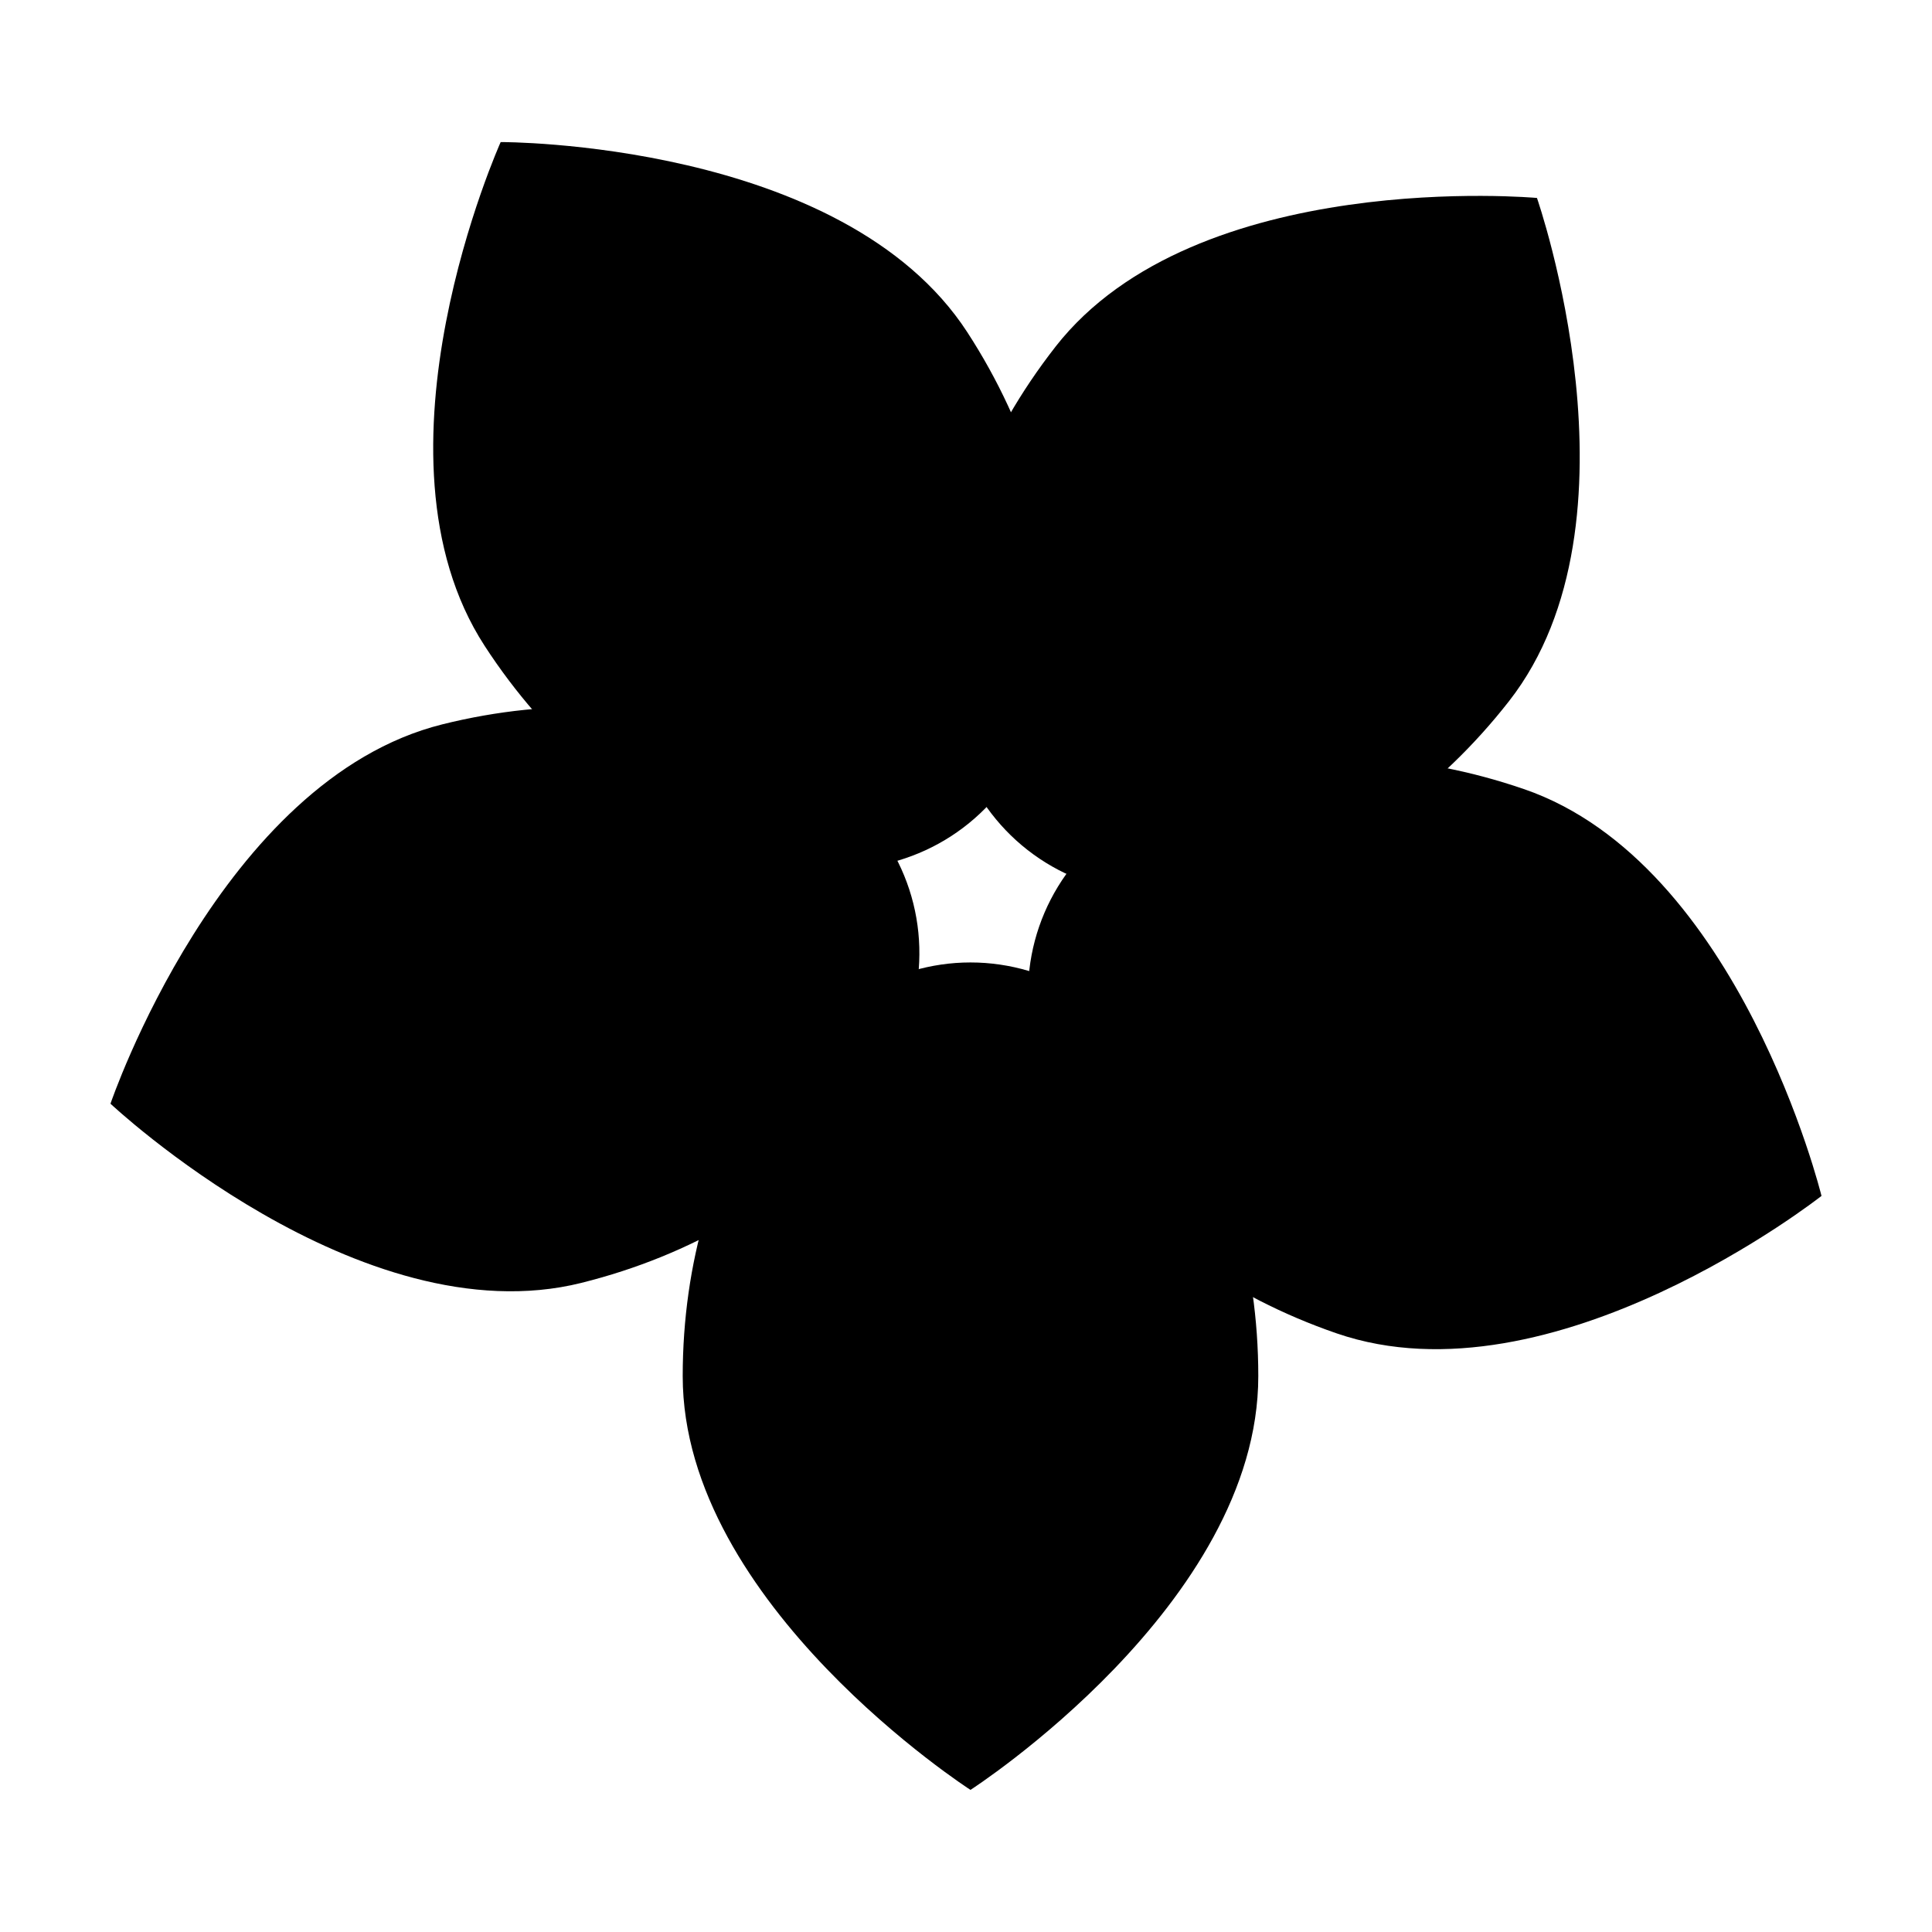 <?xml version="1.0" encoding="UTF-8"?>
<!-- The Best Svg Icon site in the world: iconSvg.co, Visit us! https://iconsvg.co -->
<svg fill="#000000" width="800px" height="800px" version="1.1" viewBox="144 144 512 512" xmlns="http://www.w3.org/2000/svg">
 <g>
  <path d="m298.11 483.97c-58.754 14.648-124.83-47.477-124.83-47.477s29.176-85.879 87.93-100.53 114.65 6.606 124.83 47.484c10.188 40.863-29.176 85.875-87.934 100.52z"/>
  <path d="m272.43 315.15c-32.973-50.777 4.254-133.5 4.254-133.5s90.699-0.363 123.68 50.418c32.973 50.789 31.074 110.55-4.258 133.49-35.32 22.941-90.695 0.371-123.68-50.41z"/>
  <path d="m423.7 235.9c37.277-47.711 127.61-39.438 127.61-39.438s29.883 85.633-7.402 133.35c-37.281 47.715-94.41 65.379-127.6 39.438-33.195-25.934-29.887-85.637 7.398-133.35z"/>
  <path d="m547.88 353.12c57.254 19.719 78.836 107.81 78.836 107.81s-71.25 56.133-128.5 36.422c-57.254-19.719-92.539-67.984-78.832-107.8 13.711-39.828 71.246-56.141 128.5-36.426z"/>
  <path d="m477.46 508.7c0 60.555-76.273 109.64-76.273 109.64s-76.262-49.09-76.262-109.64c0-60.555 34.145-109.64 76.266-109.64 42.125 0 76.27 49.098 76.27 109.64z"/>
 </g>
</svg>